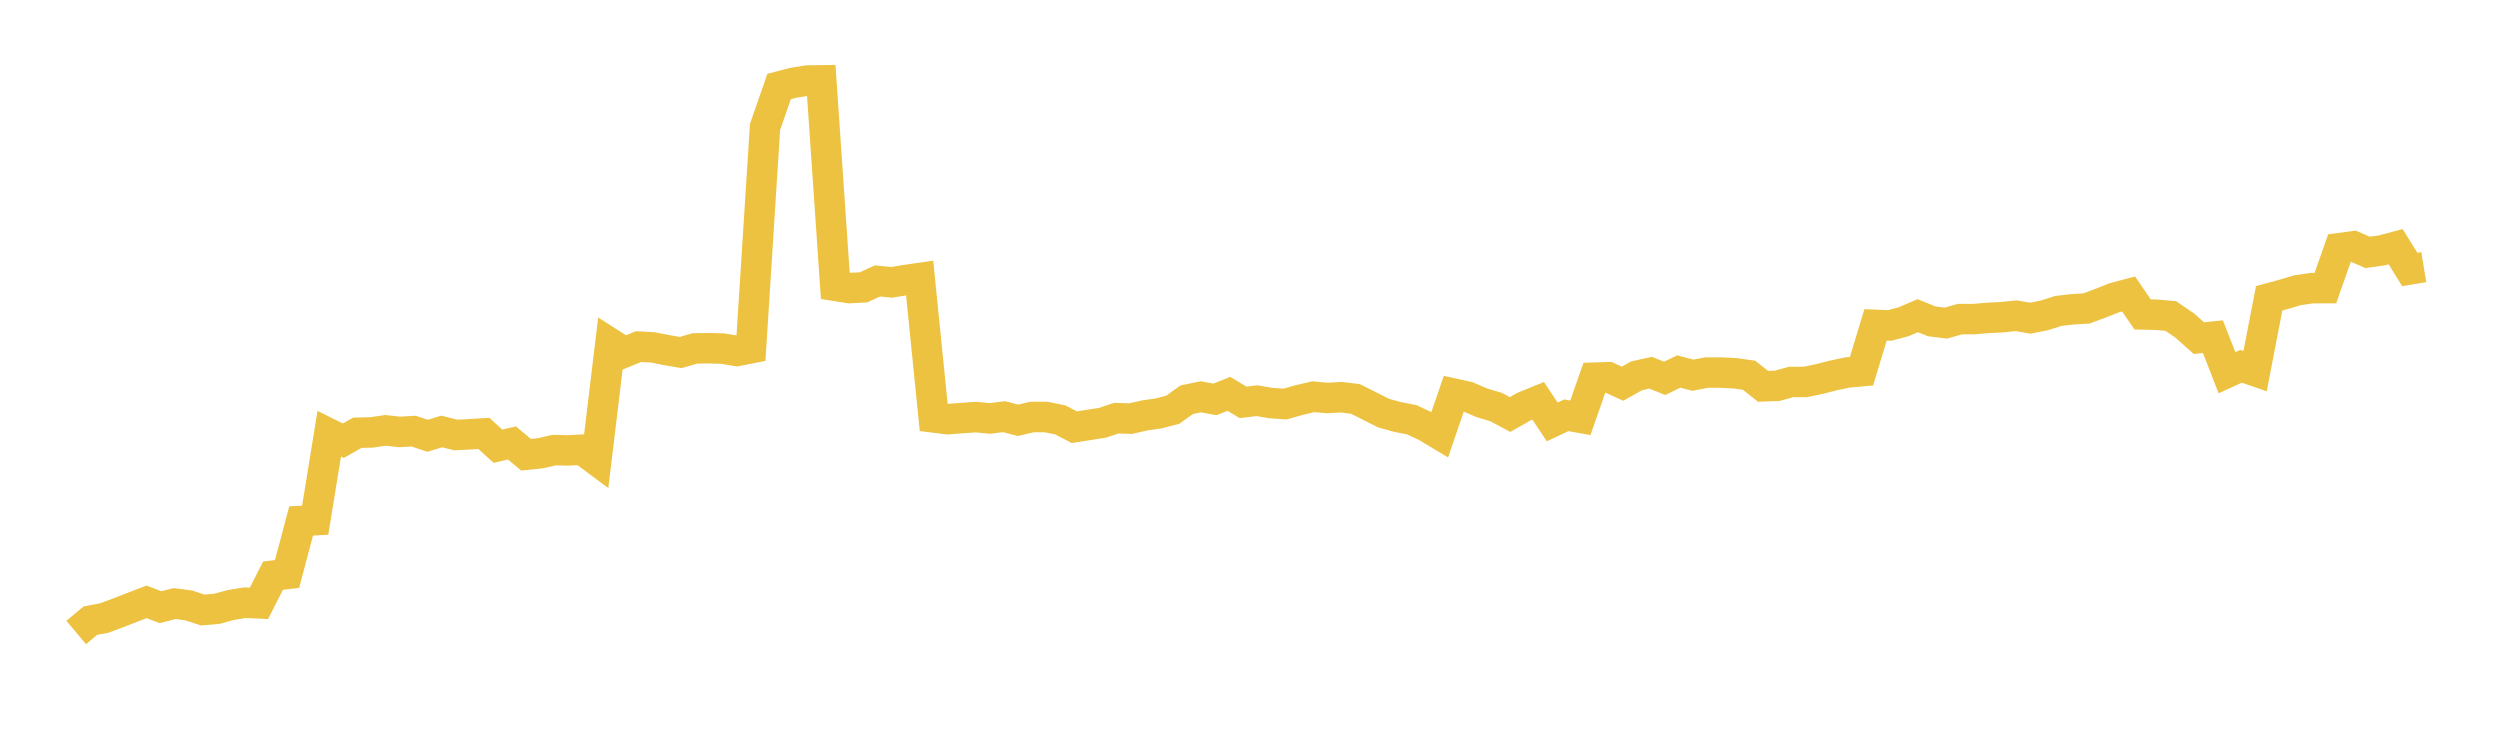 <svg width="164" height="48" xmlns="http://www.w3.org/2000/svg" xmlns:xlink="http://www.w3.org/1999/xlink"><path fill="none" stroke="rgb(237,194,64)" stroke-width="2" d="M5,41.493L5.922,40.717L6.844,40.541L7.766,40.196L8.689,39.836L9.611,39.484L10.533,39.83L11.455,39.595L12.377,39.714L13.299,40.017L14.222,39.939L15.144,39.688L16.066,39.537L16.988,39.581L17.91,37.763L18.832,37.653L19.754,34.175L20.677,34.124L21.599,28.453L22.521,28.911L23.443,28.388L24.365,28.368L25.287,28.232L26.21,28.333L27.132,28.282L28.054,28.588L28.976,28.304L29.898,28.536L30.82,28.489L31.743,28.432L32.665,29.271L33.587,29.059L34.509,29.831L35.431,29.736L36.353,29.527L37.275,29.546L38.198,29.5L39.12,30.187L40.042,22.526L40.964,23.116L41.886,22.738L42.808,22.787L43.731,22.966L44.653,23.126L45.575,22.858L46.497,22.842L47.419,22.87L48.341,23.024L49.263,22.844L50.186,8.332L51.108,5.675L52.03,5.433L52.952,5.284L53.874,5.271L54.796,18.751L55.719,18.898L56.641,18.851L57.563,18.429L58.485,18.523L59.407,18.371L60.329,18.238L61.251,27.384L62.174,27.499L63.096,27.427L64.018,27.361L64.94,27.45L65.862,27.333L66.784,27.572L67.707,27.355L68.629,27.356L69.551,27.545L70.473,28.023L71.395,27.88L72.317,27.736L73.24,27.431L74.162,27.462L75.084,27.254L76.006,27.12L76.928,26.881L77.85,26.221L78.772,26.03L79.695,26.202L80.617,25.835L81.539,26.395L82.461,26.285L83.383,26.443L84.305,26.505L85.228,26.243L86.15,26.025L87.072,26.107L87.994,26.058L88.916,26.17L89.838,26.633L90.76,27.098L91.683,27.355L92.605,27.534L93.527,27.964L94.449,28.515L95.371,25.825L96.293,26.027L97.216,26.427L98.138,26.701L99.06,27.192L99.982,26.669L100.904,26.294L101.826,27.678L102.749,27.244L103.671,27.407L104.593,24.776L105.515,24.748L106.437,25.17L107.359,24.654L108.281,24.45L109.204,24.819L110.126,24.37L111.048,24.614L111.97,24.439L112.892,24.44L113.814,24.487L114.737,24.616L115.659,25.342L116.581,25.309L117.503,25.056L118.425,25.055L119.347,24.865L120.269,24.629L121.192,24.434L122.114,24.352L123.036,21.312L123.958,21.351L124.88,21.104L125.802,20.708L126.725,21.082L127.647,21.195L128.569,20.935L129.491,20.933L130.413,20.854L131.335,20.809L132.257,20.712L133.18,20.872L134.102,20.691L135.024,20.398L135.946,20.29L136.868,20.236L137.79,19.893L138.713,19.528L139.635,19.283L140.557,20.626L141.479,20.649L142.401,20.73L143.323,21.358L144.246,22.181L145.168,22.086L146.09,24.451L147.012,24.029L147.934,24.347L148.856,19.571L149.778,19.319L150.701,19.044L151.623,18.905L152.545,18.9L153.467,16.28L154.389,16.155L155.311,16.556L156.234,16.428L157.156,16.184L158.078,17.675L159,17.524"></path></svg>